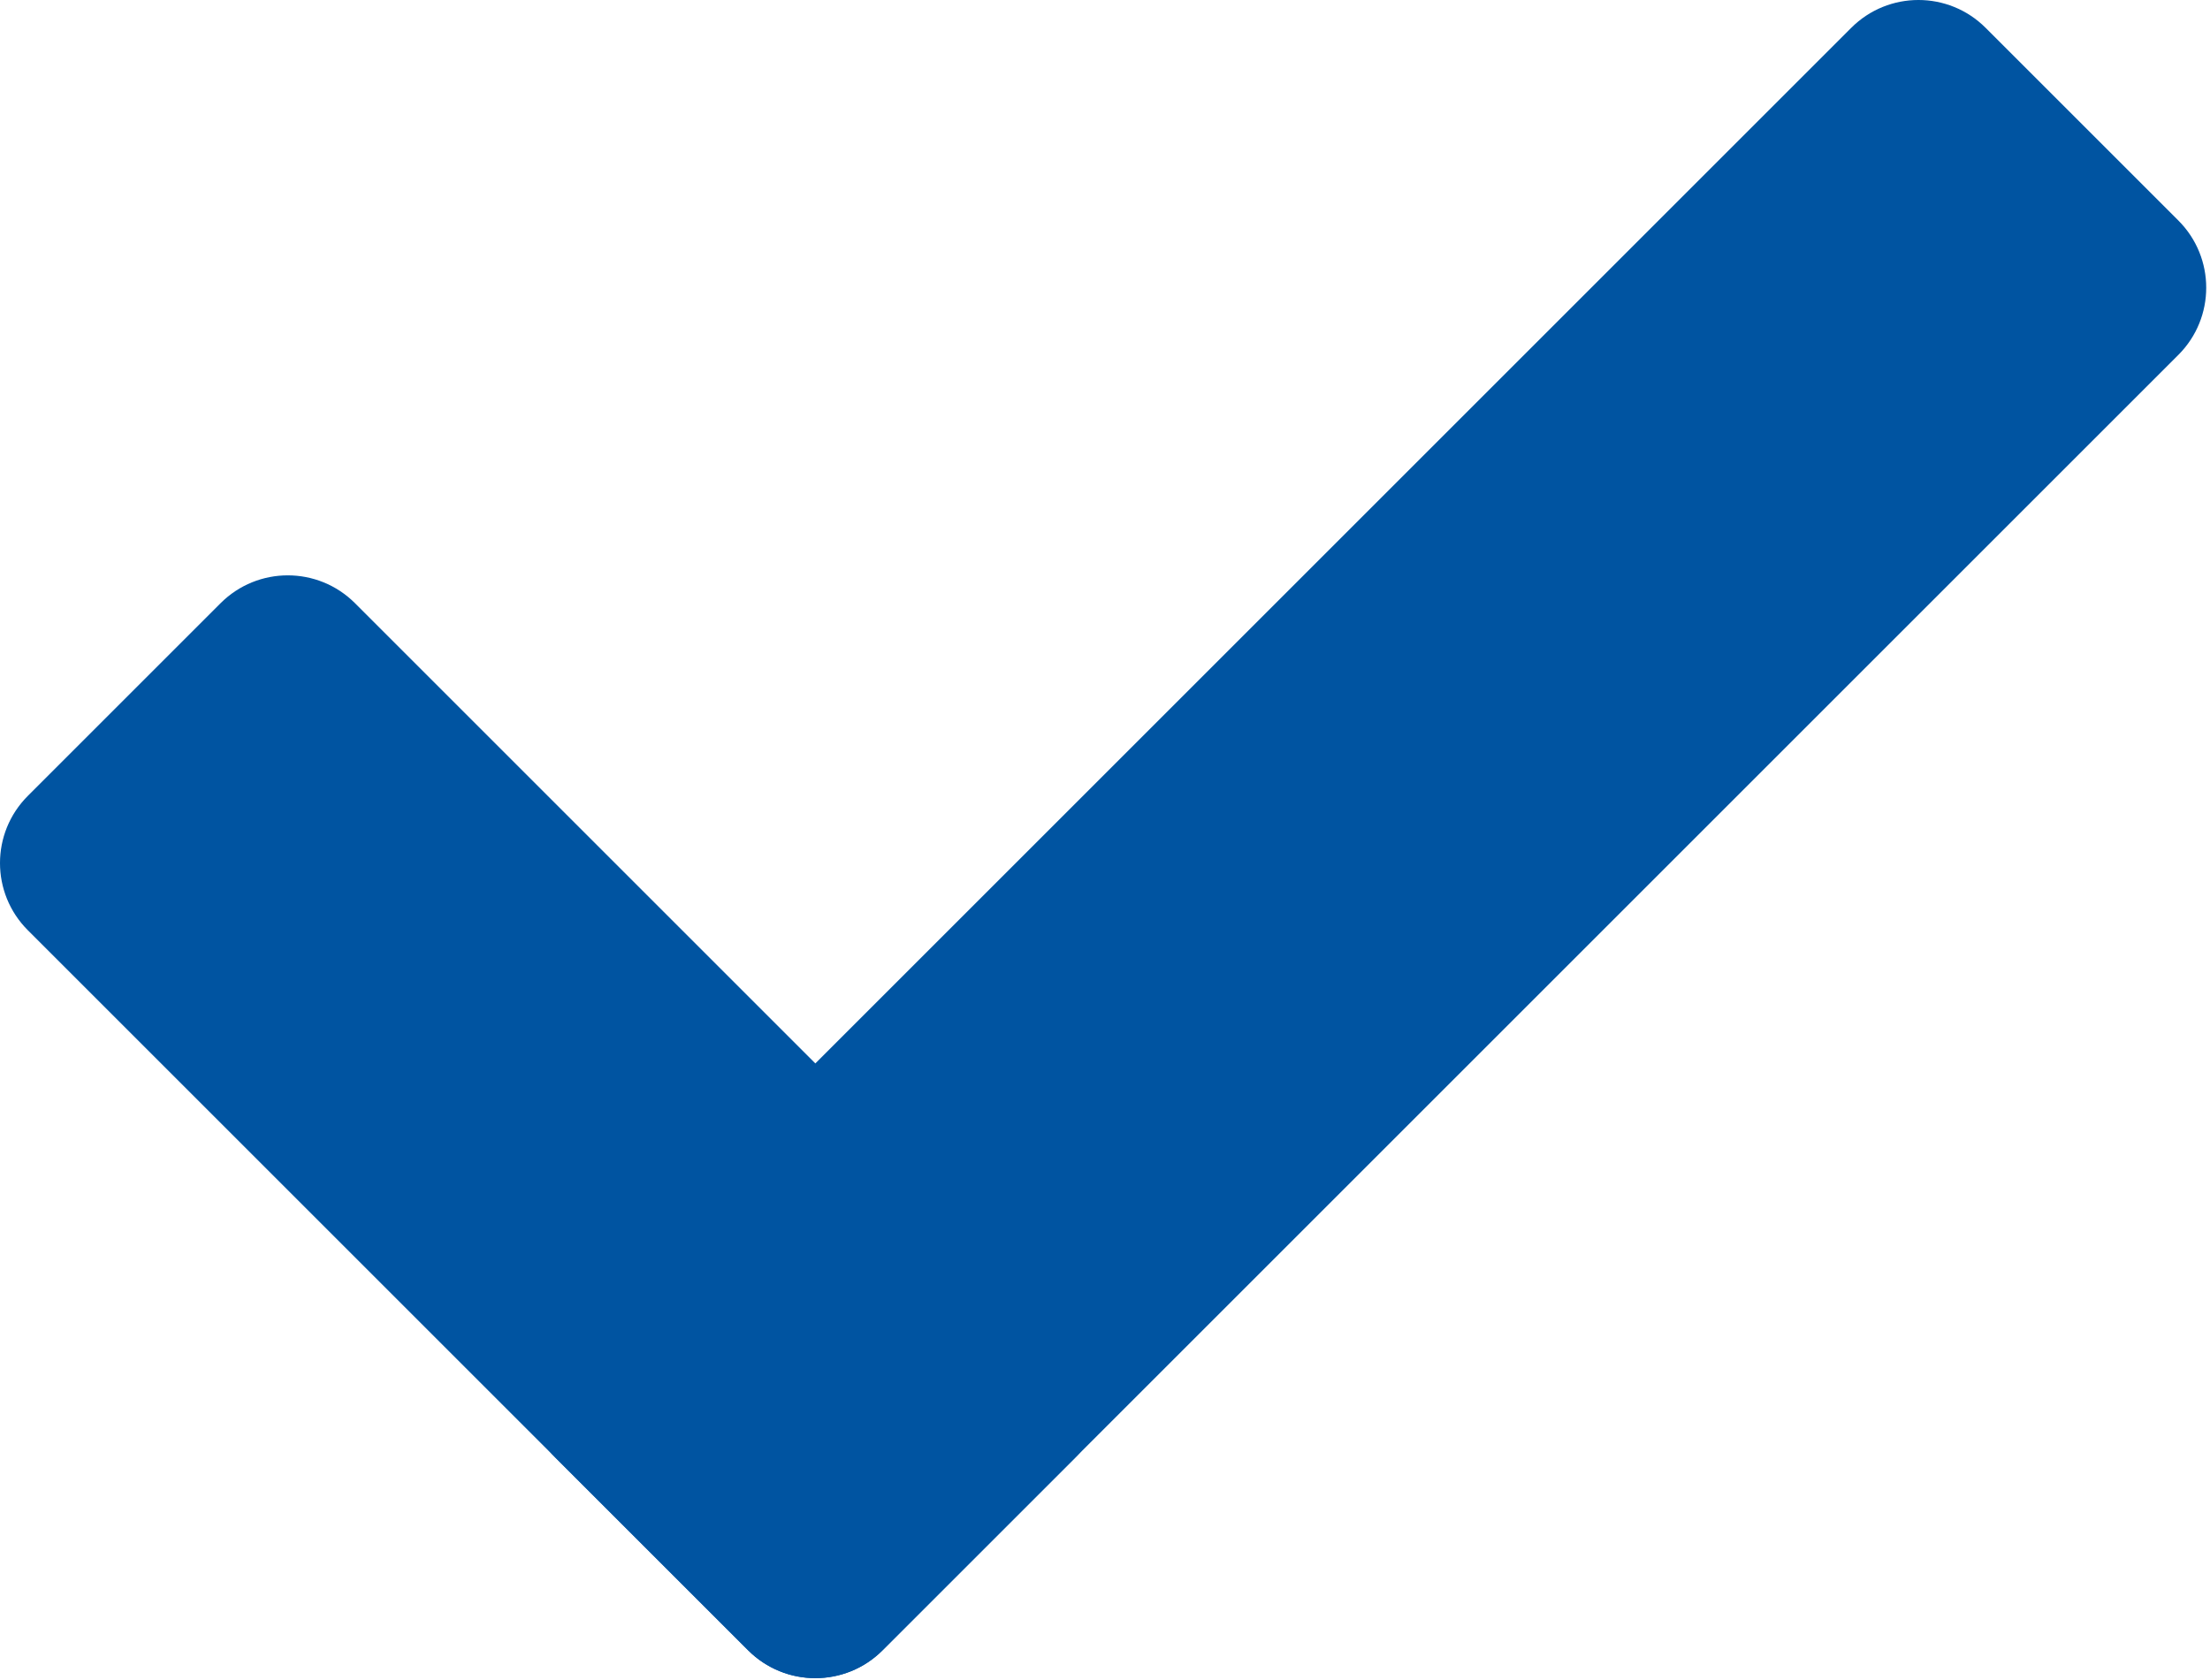 <?xml version="1.0" encoding="UTF-8"?> <svg xmlns="http://www.w3.org/2000/svg" width="96" height="73" viewBox="0 0 96 73" fill="none"><path d="M32.499 71.709L1.209 40.42C-0.403 38.807 -0.403 36.195 1.209 34.582L9.582 26.209C11.195 24.597 13.807 24.597 15.42 26.209L46.709 57.499C48.322 59.111 48.322 61.724 46.709 63.336L38.336 71.709C36.724 73.32 34.111 73.32 32.499 71.709Z" fill="url(#paint0_linear_48_19)"></path><path d="M24.126 57.499L80.416 1.209C82.028 -0.403 84.641 -0.403 86.253 1.209L94.626 9.582C96.239 11.195 96.239 13.807 94.626 15.42L38.336 71.709C36.724 73.322 34.111 73.322 32.499 71.709L24.126 63.336C22.516 61.724 22.516 59.111 24.126 57.499Z" fill="url(#paint1_linear_48_19)"></path><defs><linearGradient id="paint0_linear_48_19" x1="42.17" y1="67.17" x2="5.295" y2="30.295" gradientUnits="userSpaceOnUse"><stop offset="0.108" stop-color="#0054A1"></stop><stop offset="0.433" stop-color="#0054A1"></stop></linearGradient><linearGradient id="paint1_linear_48_19" x1="90.439" y1="5.397" x2="28.314" y2="67.524" gradientUnits="userSpaceOnUse"><stop stop-color="#0054A1"></stop><stop offset="1" stop-color="#0054A1"></stop></linearGradient></defs></svg> 